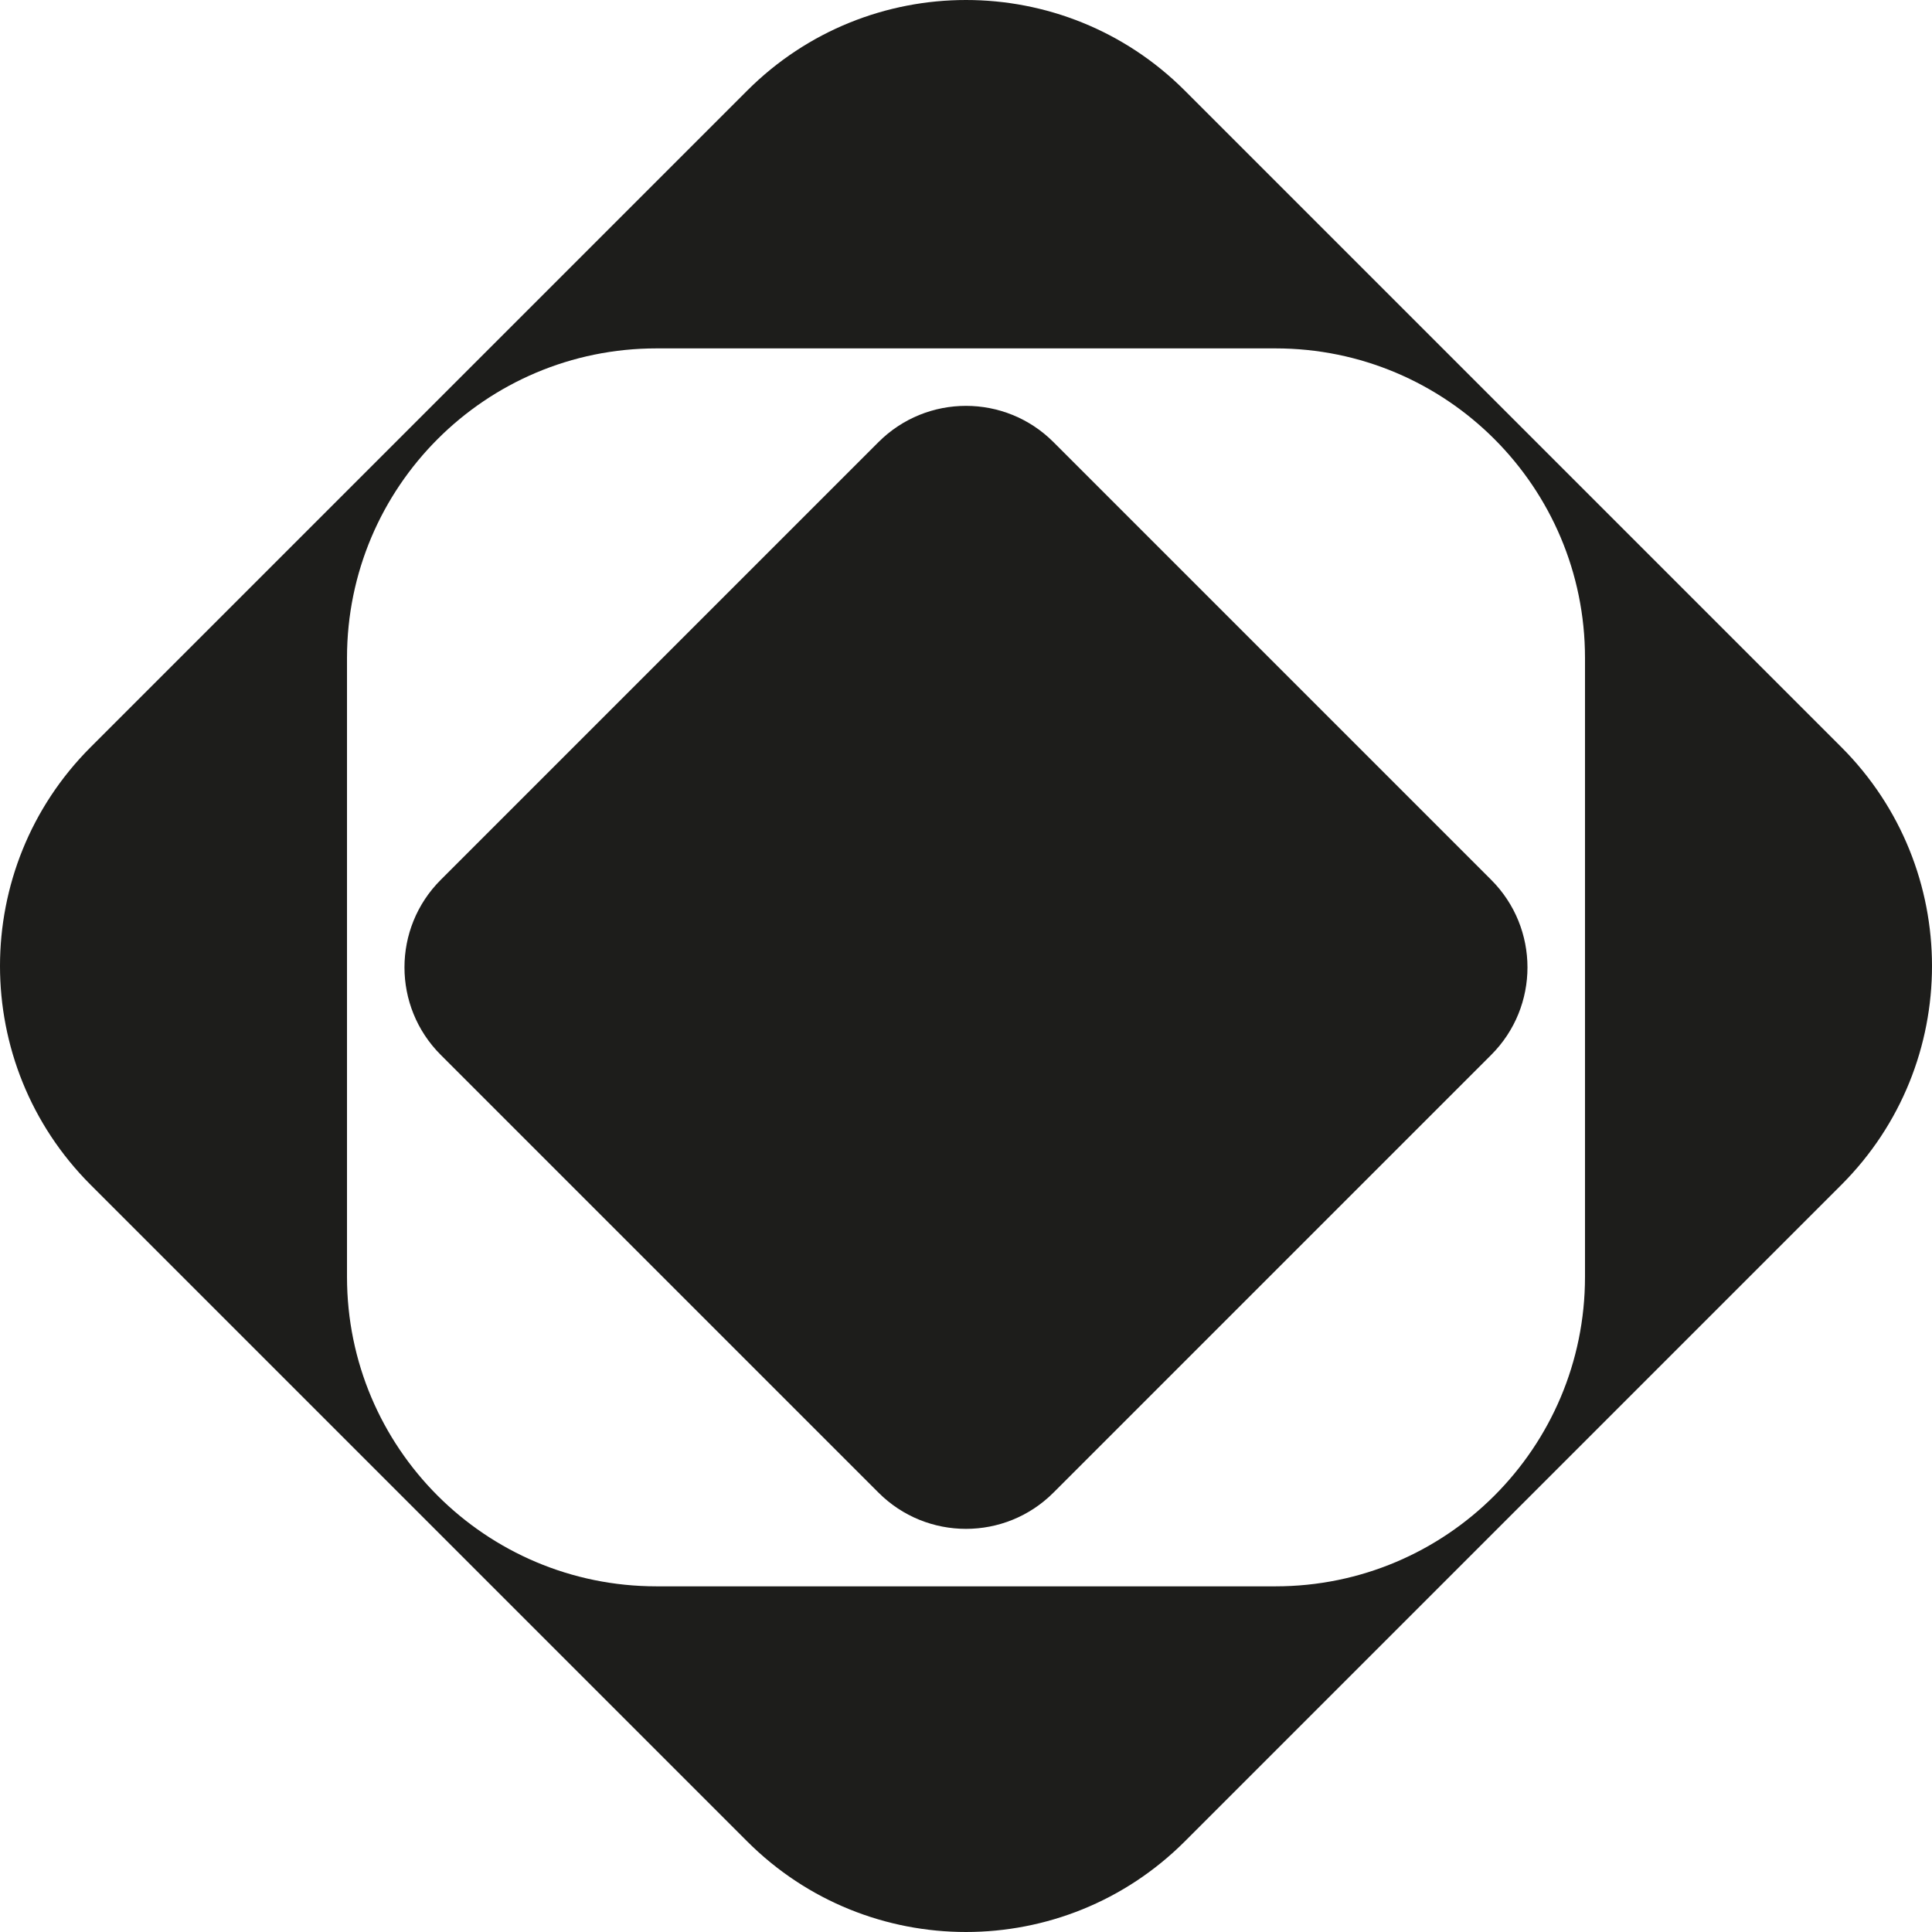 <?xml version="1.0" encoding="UTF-8"?>
<svg xmlns="http://www.w3.org/2000/svg" version="1.1" viewBox="0 0 347.87 347.87">
  <defs>
    <style>
      .cls-1 {
        fill-rule: evenodd;
      }

      .cls-1, .cls-2 {
        fill: #1d1d1b;
      }
    </style>
  </defs>
  <!-- Generator: Adobe Illustrator 28.6.0, SVG Export Plug-In . SVG Version: 1.2.0 Build 709)  -->
  <g>
    <g id="katman_1">
      <path class="cls-1" d="M213.34,16.32c-21.76-21.76-57.04-21.76-78.81,0L16.32,134.53c-21.76,21.76-21.76,57.04,0,78.81l118.21,118.21c21.76,21.76,57.04,21.76,78.81,0l118.21-118.21c21.76-21.76,21.76-57.04,0-78.81L213.34,16.32h0ZM285.39,118.46c0-30.78-24.95-55.73-55.73-55.73h-111.45c-30.78,0-55.73,24.95-55.73,55.73v111.45c0,30.78,24.95,55.72,55.73,55.72h111.45c30.78,0,55.73-24.95,55.73-55.72v-111.45Z"/>
      <path class="cls-2" d="M158.17,79.61c8.71-8.71,22.82-8.71,31.52,0l78.81,78.81c8.71,8.71,8.71,22.82,0,31.52l-78.81,78.81c-8.7,8.71-22.82,8.71-31.52,0l-78.81-78.81c-8.71-8.7-8.71-22.82,0-31.52,0,0,78.81-78.81,78.81-78.81Z"/>
    </g>
  </g>
</svg>